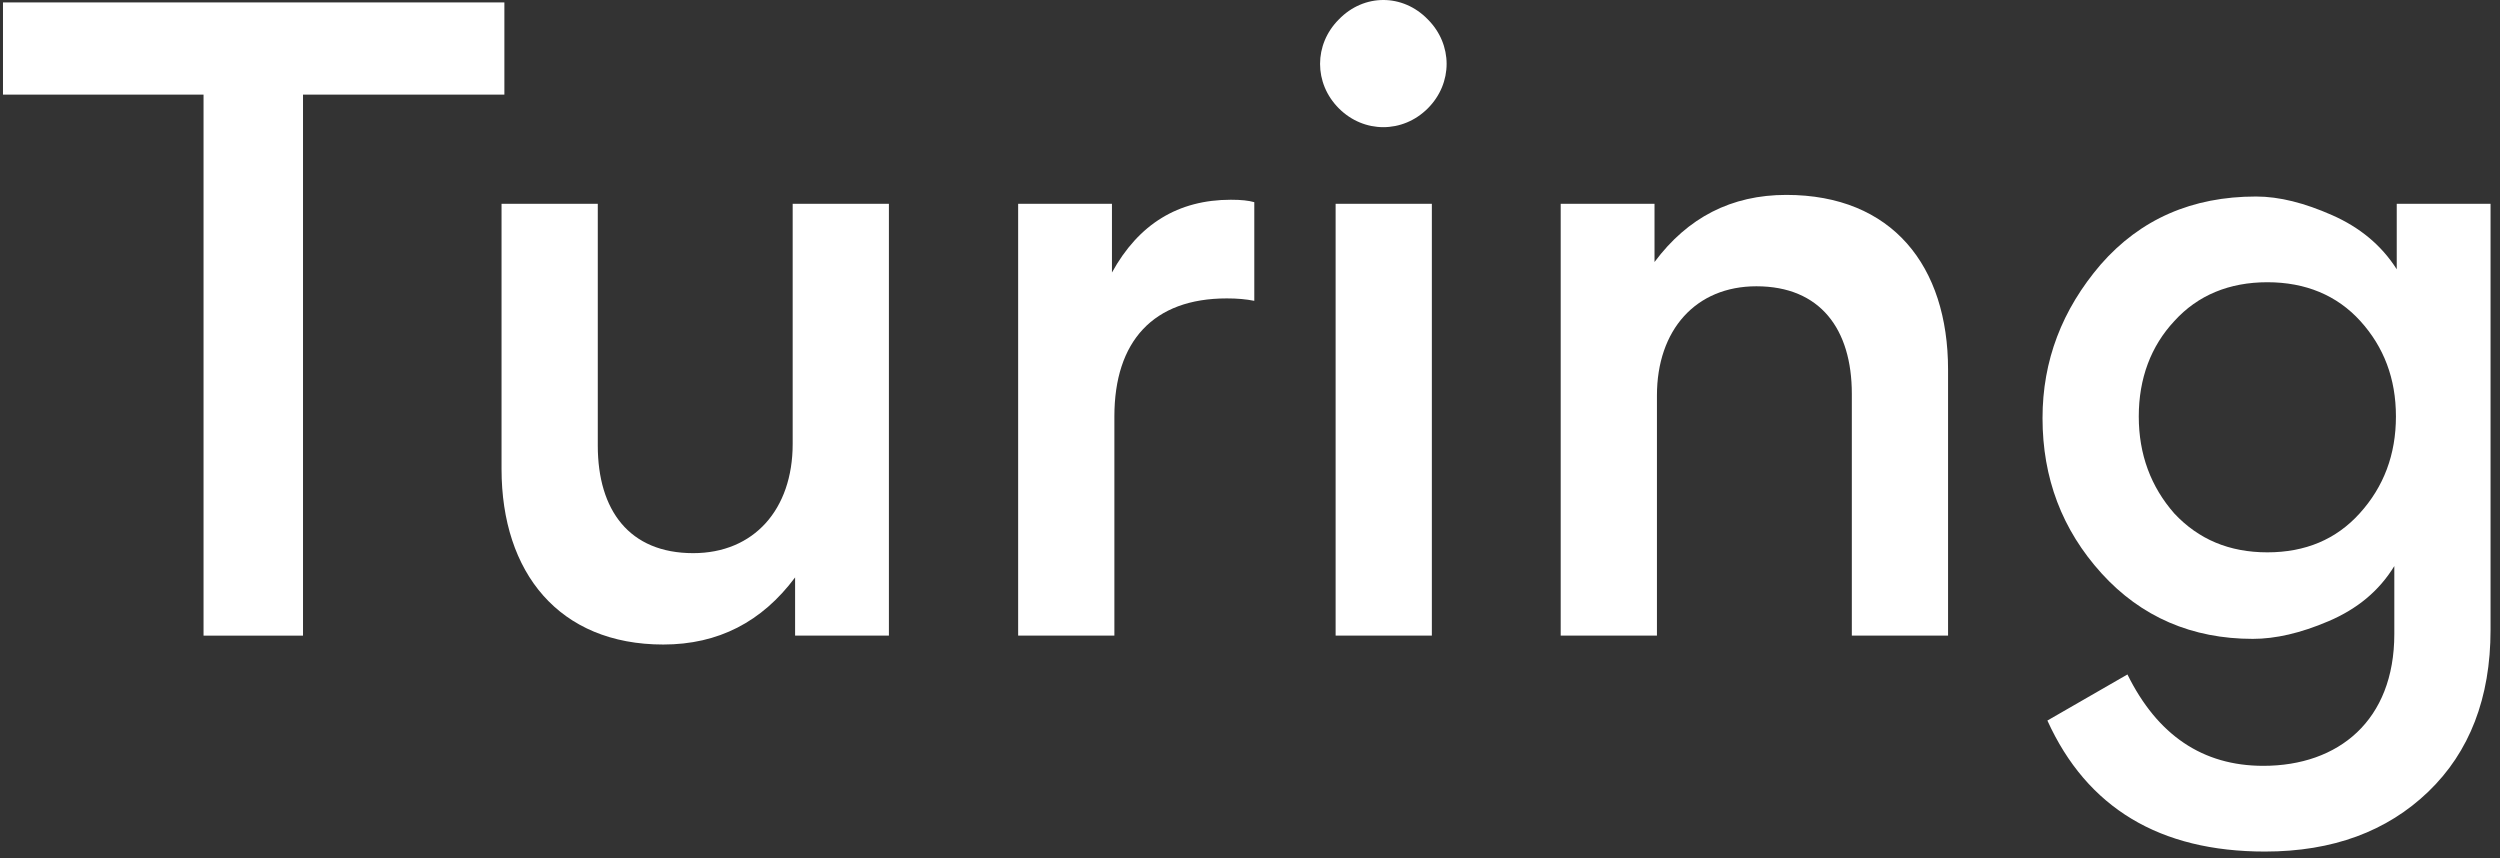 <svg width="201" height="69" viewBox="0 0 201 69" fill="none" xmlns="http://www.w3.org/2000/svg">
<rect x="0" y="0" width="201" height="69" fill="#333333" stroke="none"/>
<path d="M0.24 7.607H16.365V51.105H24.362V7.607H40.552V0.195H0.24V7.607Z" fill="white"/>
<path d="M40.324 16.385V37.711C40.324 46.033 44.941 51.82 53.328 51.82C57.749 51.82 61.26 50 63.926 46.424V51.105H71.468V16.385H63.731V35.695C63.731 40.962 60.61 44.473 55.734 44.473C50.597 44.473 48.062 41.027 48.062 35.825V16.385H40.324Z" fill="white"/>
<path d="M100.845 16.255C100.39 16.125 99.804 16.06 98.959 16.06C94.733 16.06 91.547 18.01 89.401 21.911V16.385H81.859V51.105H89.596V33.485C89.596 27.438 92.717 23.992 98.634 23.992C99.479 23.992 100.195 24.057 100.845 24.187V16.255Z" fill="white"/>
<path d="M107.644 8.713C109.66 10.728 112.781 10.728 114.796 8.713C116.812 6.697 116.812 3.576 114.796 1.56C112.781 -0.52 109.66 -0.52 107.644 1.56C105.629 3.576 105.629 6.697 107.644 8.713ZM115.121 16.385H107.384V51.105H115.121V16.385Z" fill="white"/>
<path d="M156.624 51.105V29.714C156.624 21.391 152.138 15.67 143.621 15.67C139.199 15.67 135.688 17.49 133.023 21.066V16.385H125.48V51.105H133.218V31.794C133.218 26.528 136.339 23.017 141.215 23.017C146.351 23.017 148.887 26.463 148.887 31.664V51.105H156.624Z" fill="white"/>
<path d="M181.124 51.365C182.945 51.365 184.961 50.91 187.236 49.935C189.512 48.959 191.267 47.529 192.503 45.513V50.975C192.503 57.932 188.016 61.573 181.97 61.573C177.093 61.573 173.452 59.102 171.046 54.226L164.61 57.932C167.796 64.954 173.647 68.465 182.1 68.465C187.561 68.465 191.918 66.84 195.234 63.654C198.55 60.468 200.24 56.111 200.24 50.65V16.385H192.698V21.651C191.462 19.701 189.707 18.27 187.496 17.295C185.286 16.32 183.27 15.8 181.384 15.8C176.248 15.8 172.087 17.62 168.901 21.261C165.78 24.902 164.219 28.998 164.219 33.615C164.219 38.426 165.78 42.587 168.966 46.099C172.152 49.609 176.248 51.365 181.124 51.365ZM192.633 33.485C192.633 36.541 191.657 39.141 189.707 41.287C187.821 43.368 185.351 44.408 182.295 44.408C179.239 44.408 176.768 43.368 174.818 41.287C172.932 39.141 171.957 36.541 171.957 33.485C171.957 30.429 172.932 27.828 174.818 25.812C176.703 23.732 179.239 22.692 182.295 22.692C185.351 22.692 187.886 23.732 189.772 25.812C191.657 27.893 192.633 30.429 192.633 33.485Z" fill="white"/>
</svg>
